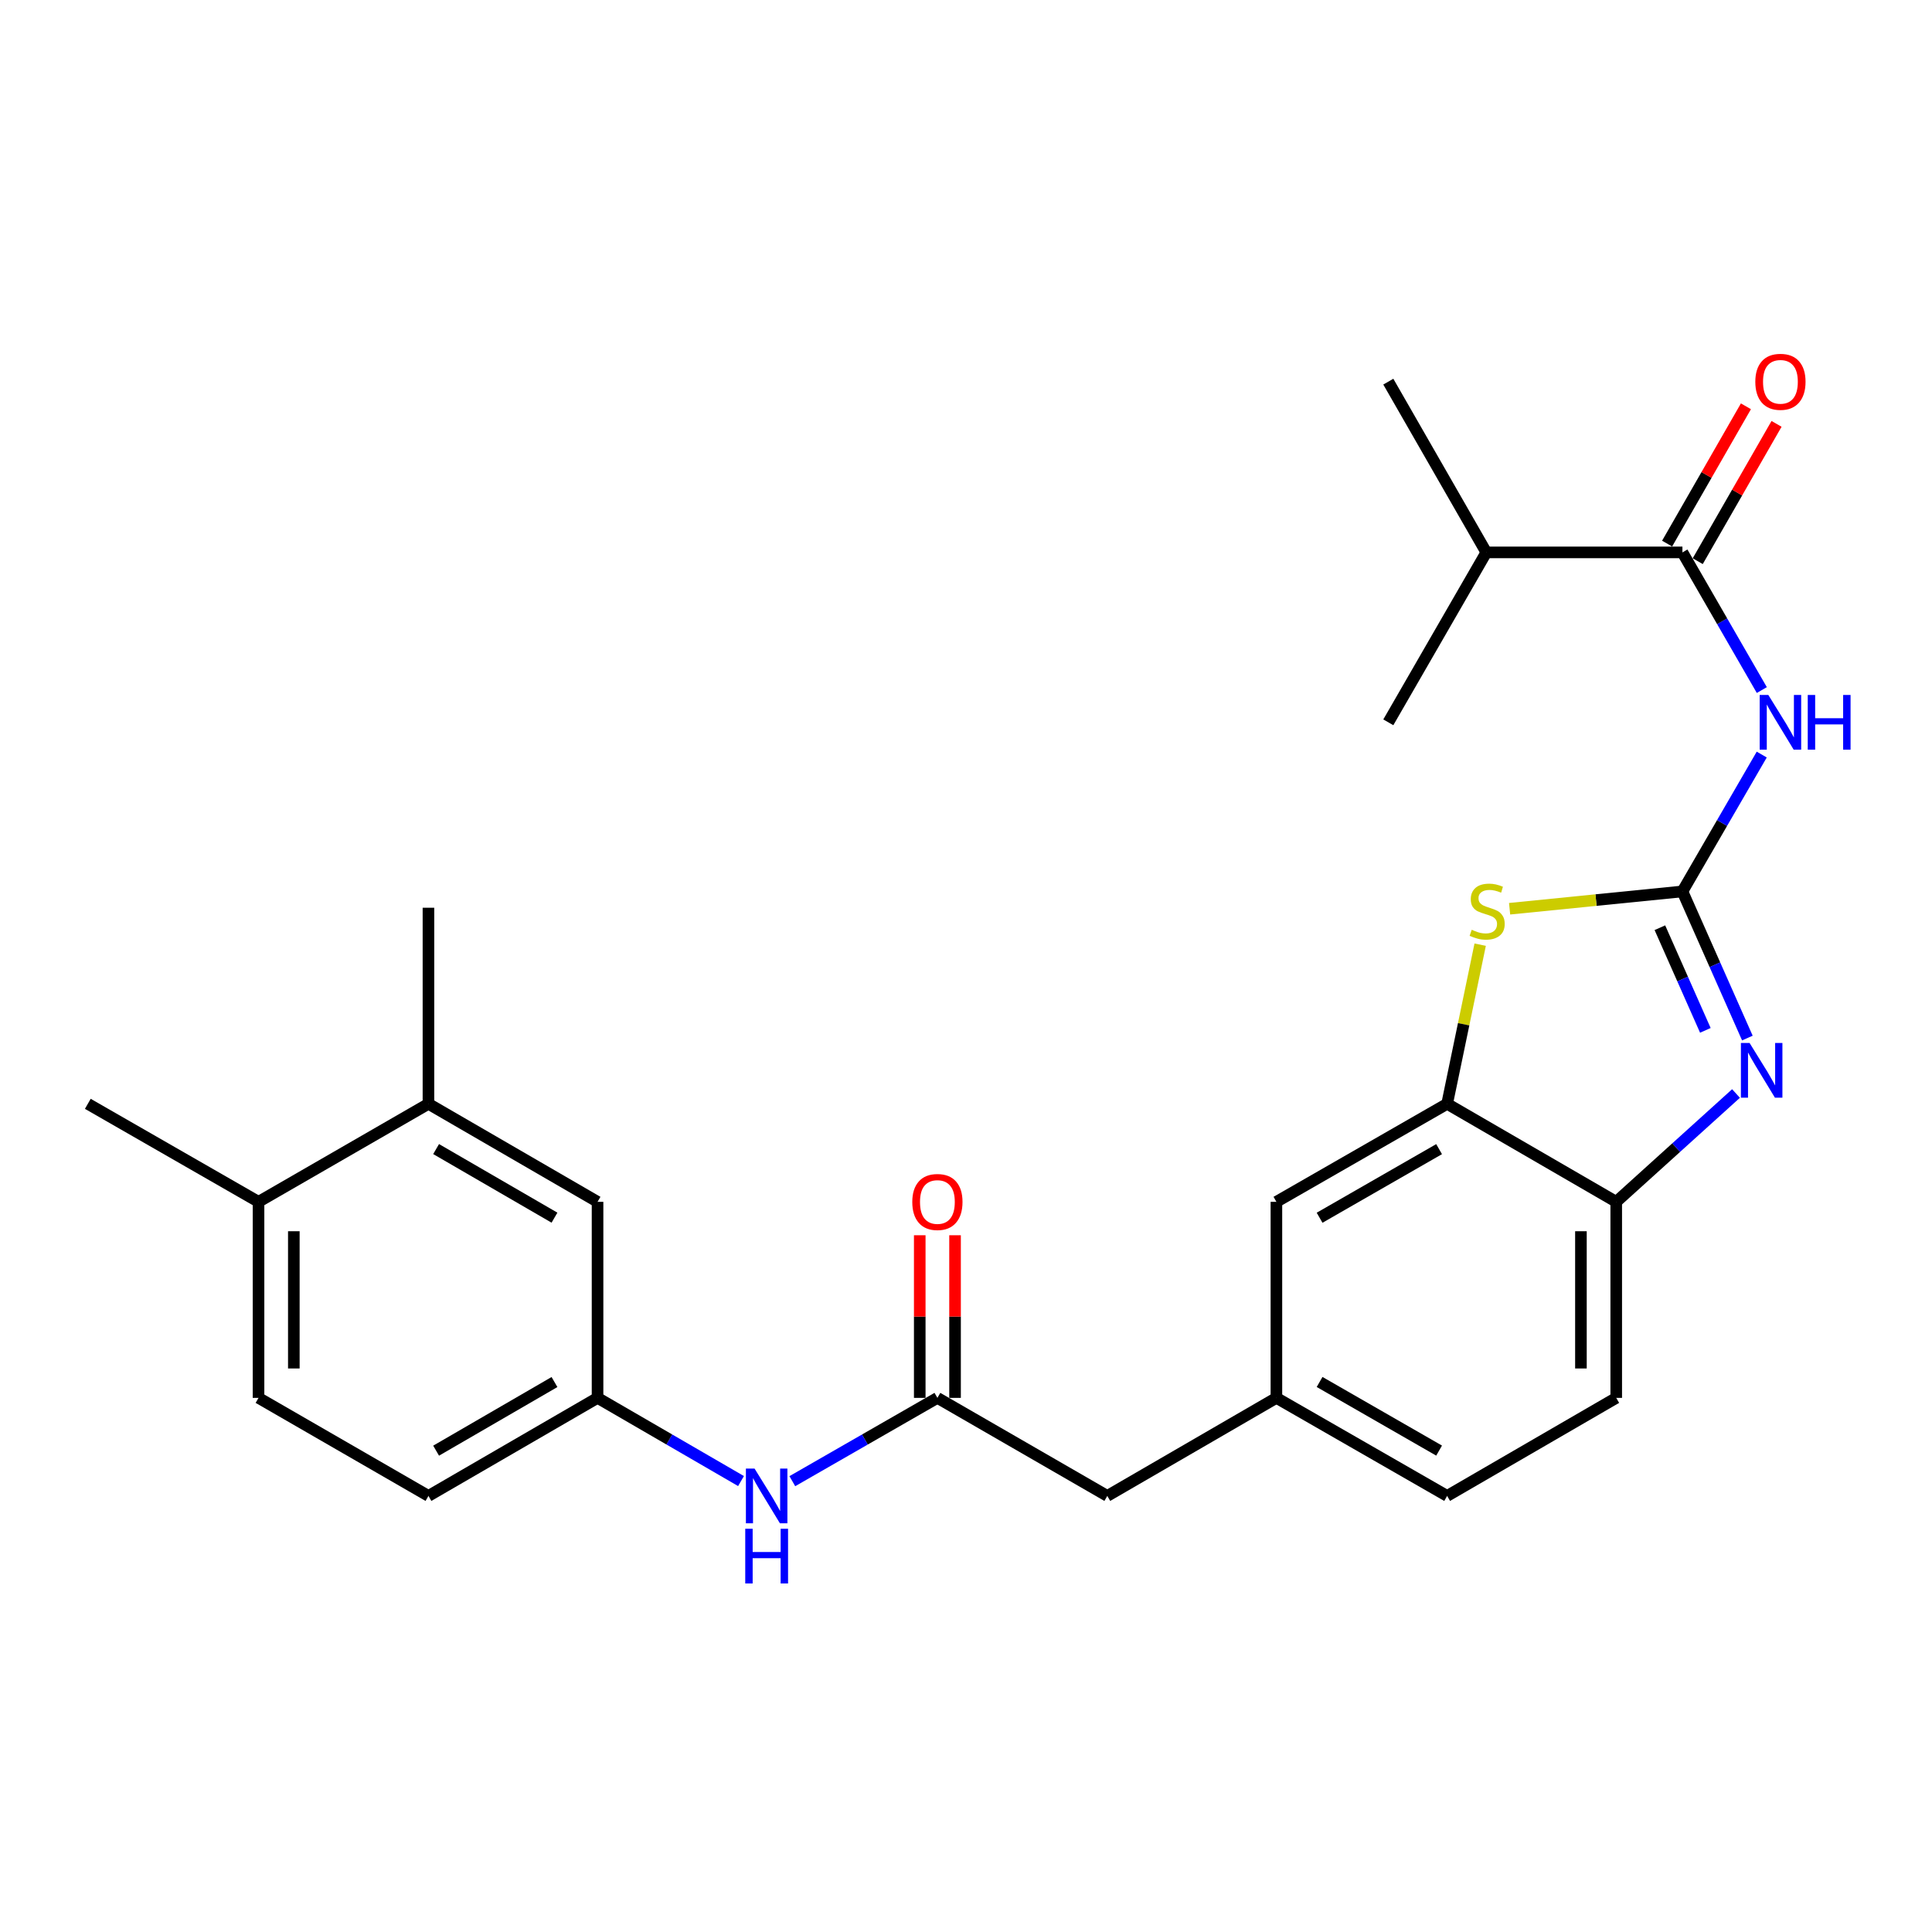 <?xml version='1.0' encoding='iso-8859-1'?>
<svg version='1.1' baseProfile='full'
              xmlns='http://www.w3.org/2000/svg'
                      xmlns:rdkit='http://www.rdkit.org/xml'
                      xmlns:xlink='http://www.w3.org/1999/xlink'
                  xml:space='preserve'
width='1000px' height='1000px' viewBox='0 0 1000 1000'>
<!-- END OF HEADER -->
<rect style='opacity:1.0;fill:#FFFFFF;stroke:none' width='1000' height='1000' x='0' y='0'> </rect>
<path class='bond-0' d='M 870.82,461.398 L 887.629,499.348' style='fill:none;fill-rule:evenodd;stroke:#000000;stroke-width:6px;stroke-linecap:butt;stroke-linejoin:miter;stroke-opacity:1' />
<path class='bond-0' d='M 887.629,499.348 L 904.439,537.297' style='fill:none;fill-rule:evenodd;stroke:#0000FF;stroke-width:6px;stroke-linecap:butt;stroke-linejoin:miter;stroke-opacity:1' />
<path class='bond-0' d='M 859.156,480.183 L 870.922,506.748' style='fill:none;fill-rule:evenodd;stroke:#000000;stroke-width:6px;stroke-linecap:butt;stroke-linejoin:miter;stroke-opacity:1' />
<path class='bond-0' d='M 870.922,506.748 L 882.689,533.313' style='fill:none;fill-rule:evenodd;stroke:#0000FF;stroke-width:6px;stroke-linecap:butt;stroke-linejoin:miter;stroke-opacity:1' />
<path class='bond-1' d='M 870.82,461.398 L 891.347,425.979' style='fill:none;fill-rule:evenodd;stroke:#000000;stroke-width:6px;stroke-linecap:butt;stroke-linejoin:miter;stroke-opacity:1' />
<path class='bond-1' d='M 891.347,425.979 L 911.875,390.561' style='fill:none;fill-rule:evenodd;stroke:#0000FF;stroke-width:6px;stroke-linecap:butt;stroke-linejoin:miter;stroke-opacity:1' />
<path class='bond-2' d='M 870.82,461.398 L 826.096,465.881' style='fill:none;fill-rule:evenodd;stroke:#000000;stroke-width:6px;stroke-linecap:butt;stroke-linejoin:miter;stroke-opacity:1' />
<path class='bond-2' d='M 826.096,465.881 L 781.371,470.364' style='fill:none;fill-rule:evenodd;stroke:#CCCC00;stroke-width:6px;stroke-linecap:butt;stroke-linejoin:miter;stroke-opacity:1' />
<path class='bond-5' d='M 898.555,565.997 L 867.557,594.031' style='fill:none;fill-rule:evenodd;stroke:#0000FF;stroke-width:6px;stroke-linecap:butt;stroke-linejoin:miter;stroke-opacity:1' />
<path class='bond-5' d='M 867.557,594.031 L 836.559,622.065' style='fill:none;fill-rule:evenodd;stroke:#000000;stroke-width:6px;stroke-linecap:butt;stroke-linejoin:miter;stroke-opacity:1' />
<path class='bond-3' d='M 911.916,357.173 L 891.368,321.546' style='fill:none;fill-rule:evenodd;stroke:#0000FF;stroke-width:6px;stroke-linecap:butt;stroke-linejoin:miter;stroke-opacity:1' />
<path class='bond-3' d='M 891.368,321.546 L 870.82,285.919' style='fill:none;fill-rule:evenodd;stroke:#000000;stroke-width:6px;stroke-linecap:butt;stroke-linejoin:miter;stroke-opacity:1' />
<path class='bond-4' d='M 766.134,488.957 L 757.583,530.148' style='fill:none;fill-rule:evenodd;stroke:#CCCC00;stroke-width:6px;stroke-linecap:butt;stroke-linejoin:miter;stroke-opacity:1' />
<path class='bond-4' d='M 757.583,530.148 L 749.033,571.338' style='fill:none;fill-rule:evenodd;stroke:#000000;stroke-width:6px;stroke-linecap:butt;stroke-linejoin:miter;stroke-opacity:1' />
<path class='bond-11' d='M 878.744,290.467 L 899.14,254.932' style='fill:none;fill-rule:evenodd;stroke:#000000;stroke-width:6px;stroke-linecap:butt;stroke-linejoin:miter;stroke-opacity:1' />
<path class='bond-11' d='M 899.14,254.932 L 919.537,219.396' style='fill:none;fill-rule:evenodd;stroke:#FF0000;stroke-width:6px;stroke-linecap:butt;stroke-linejoin:miter;stroke-opacity:1' />
<path class='bond-11' d='M 862.896,281.371 L 883.293,245.836' style='fill:none;fill-rule:evenodd;stroke:#000000;stroke-width:6px;stroke-linecap:butt;stroke-linejoin:miter;stroke-opacity:1' />
<path class='bond-11' d='M 883.293,245.836 L 903.689,210.3' style='fill:none;fill-rule:evenodd;stroke:#FF0000;stroke-width:6px;stroke-linecap:butt;stroke-linejoin:miter;stroke-opacity:1' />
<path class='bond-19' d='M 870.82,285.919 L 769.315,285.919' style='fill:none;fill-rule:evenodd;stroke:#000000;stroke-width:6px;stroke-linecap:butt;stroke-linejoin:miter;stroke-opacity:1' />
<path class='bond-9' d='M 749.033,571.338 L 660.664,622.065' style='fill:none;fill-rule:evenodd;stroke:#000000;stroke-width:6px;stroke-linecap:butt;stroke-linejoin:miter;stroke-opacity:1' />
<path class='bond-9' d='M 744.874,594.794 L 683.016,630.303' style='fill:none;fill-rule:evenodd;stroke:#000000;stroke-width:6px;stroke-linecap:butt;stroke-linejoin:miter;stroke-opacity:1' />
<path class='bond-26' d='M 749.033,571.338 L 836.559,622.065' style='fill:none;fill-rule:evenodd;stroke:#000000;stroke-width:6px;stroke-linecap:butt;stroke-linejoin:miter;stroke-opacity:1' />
<path class='bond-16' d='M 836.559,622.065 L 836.559,723.539' style='fill:none;fill-rule:evenodd;stroke:#000000;stroke-width:6px;stroke-linecap:butt;stroke-linejoin:miter;stroke-opacity:1' />
<path class='bond-16' d='M 818.286,637.286 L 818.286,708.318' style='fill:none;fill-rule:evenodd;stroke:#000000;stroke-width:6px;stroke-linecap:butt;stroke-linejoin:miter;stroke-opacity:1' />
<path class='bond-6' d='M 485.196,723.539 L 573.138,774.286' style='fill:none;fill-rule:evenodd;stroke:#000000;stroke-width:6px;stroke-linecap:butt;stroke-linejoin:miter;stroke-opacity:1' />
<path class='bond-7' d='M 485.196,723.539 L 447.651,745.098' style='fill:none;fill-rule:evenodd;stroke:#000000;stroke-width:6px;stroke-linecap:butt;stroke-linejoin:miter;stroke-opacity:1' />
<path class='bond-7' d='M 447.651,745.098 L 410.105,766.656' style='fill:none;fill-rule:evenodd;stroke:#0000FF;stroke-width:6px;stroke-linecap:butt;stroke-linejoin:miter;stroke-opacity:1' />
<path class='bond-14' d='M 494.332,723.539 L 494.332,681.45' style='fill:none;fill-rule:evenodd;stroke:#000000;stroke-width:6px;stroke-linecap:butt;stroke-linejoin:miter;stroke-opacity:1' />
<path class='bond-14' d='M 494.332,681.45 L 494.332,639.362' style='fill:none;fill-rule:evenodd;stroke:#FF0000;stroke-width:6px;stroke-linecap:butt;stroke-linejoin:miter;stroke-opacity:1' />
<path class='bond-14' d='M 476.06,723.539 L 476.06,681.45' style='fill:none;fill-rule:evenodd;stroke:#000000;stroke-width:6px;stroke-linecap:butt;stroke-linejoin:miter;stroke-opacity:1' />
<path class='bond-14' d='M 476.06,681.45 L 476.06,639.362' style='fill:none;fill-rule:evenodd;stroke:#FF0000;stroke-width:6px;stroke-linecap:butt;stroke-linejoin:miter;stroke-opacity:1' />
<path class='bond-10' d='M 383.548,766.593 L 346.42,745.066' style='fill:none;fill-rule:evenodd;stroke:#0000FF;stroke-width:6px;stroke-linecap:butt;stroke-linejoin:miter;stroke-opacity:1' />
<path class='bond-10' d='M 346.42,745.066 L 309.291,723.539' style='fill:none;fill-rule:evenodd;stroke:#000000;stroke-width:6px;stroke-linecap:butt;stroke-linejoin:miter;stroke-opacity:1' />
<path class='bond-8' d='M 221.765,571.338 L 309.291,622.065' style='fill:none;fill-rule:evenodd;stroke:#000000;stroke-width:6px;stroke-linecap:butt;stroke-linejoin:miter;stroke-opacity:1' />
<path class='bond-8' d='M 225.732,594.756 L 287,630.265' style='fill:none;fill-rule:evenodd;stroke:#000000;stroke-width:6px;stroke-linecap:butt;stroke-linejoin:miter;stroke-opacity:1' />
<path class='bond-22' d='M 221.765,571.338 L 221.765,469.844' style='fill:none;fill-rule:evenodd;stroke:#000000;stroke-width:6px;stroke-linecap:butt;stroke-linejoin:miter;stroke-opacity:1' />
<path class='bond-28' d='M 221.765,571.338 L 133.813,622.065' style='fill:none;fill-rule:evenodd;stroke:#000000;stroke-width:6px;stroke-linecap:butt;stroke-linejoin:miter;stroke-opacity:1' />
<path class='bond-15' d='M 660.664,622.065 L 660.664,723.539' style='fill:none;fill-rule:evenodd;stroke:#000000;stroke-width:6px;stroke-linecap:butt;stroke-linejoin:miter;stroke-opacity:1' />
<path class='bond-12' d='M 309.291,723.539 L 309.291,622.065' style='fill:none;fill-rule:evenodd;stroke:#000000;stroke-width:6px;stroke-linecap:butt;stroke-linejoin:miter;stroke-opacity:1' />
<path class='bond-20' d='M 309.291,723.539 L 221.765,774.286' style='fill:none;fill-rule:evenodd;stroke:#000000;stroke-width:6px;stroke-linecap:butt;stroke-linejoin:miter;stroke-opacity:1' />
<path class='bond-20' d='M 286.997,715.343 L 225.729,750.866' style='fill:none;fill-rule:evenodd;stroke:#000000;stroke-width:6px;stroke-linecap:butt;stroke-linejoin:miter;stroke-opacity:1' />
<path class='bond-13' d='M 133.813,622.065 L 133.813,723.539' style='fill:none;fill-rule:evenodd;stroke:#000000;stroke-width:6px;stroke-linecap:butt;stroke-linejoin:miter;stroke-opacity:1' />
<path class='bond-13' d='M 152.086,637.286 L 152.086,708.318' style='fill:none;fill-rule:evenodd;stroke:#000000;stroke-width:6px;stroke-linecap:butt;stroke-linejoin:miter;stroke-opacity:1' />
<path class='bond-23' d='M 133.813,622.065 L 45.455,571.338' style='fill:none;fill-rule:evenodd;stroke:#000000;stroke-width:6px;stroke-linecap:butt;stroke-linejoin:miter;stroke-opacity:1' />
<path class='bond-17' d='M 660.664,723.539 L 573.138,774.286' style='fill:none;fill-rule:evenodd;stroke:#000000;stroke-width:6px;stroke-linecap:butt;stroke-linejoin:miter;stroke-opacity:1' />
<path class='bond-27' d='M 660.664,723.539 L 749.033,774.286' style='fill:none;fill-rule:evenodd;stroke:#000000;stroke-width:6px;stroke-linecap:butt;stroke-linejoin:miter;stroke-opacity:1' />
<path class='bond-27' d='M 683.019,715.305 L 744.877,750.829' style='fill:none;fill-rule:evenodd;stroke:#000000;stroke-width:6px;stroke-linecap:butt;stroke-linejoin:miter;stroke-opacity:1' />
<path class='bond-21' d='M 836.559,723.539 L 749.033,774.286' style='fill:none;fill-rule:evenodd;stroke:#000000;stroke-width:6px;stroke-linecap:butt;stroke-linejoin:miter;stroke-opacity:1' />
<path class='bond-18' d='M 133.813,723.539 L 221.765,774.286' style='fill:none;fill-rule:evenodd;stroke:#000000;stroke-width:6px;stroke-linecap:butt;stroke-linejoin:miter;stroke-opacity:1' />
<path class='bond-24' d='M 769.315,285.919 L 718.589,373.872' style='fill:none;fill-rule:evenodd;stroke:#000000;stroke-width:6px;stroke-linecap:butt;stroke-linejoin:miter;stroke-opacity:1' />
<path class='bond-25' d='M 769.315,285.919 L 718.589,197.54' style='fill:none;fill-rule:evenodd;stroke:#000000;stroke-width:6px;stroke-linecap:butt;stroke-linejoin:miter;stroke-opacity:1' />
<path  class='atom-1' d='M 905.572 539.829
L 914.852 554.829
Q 915.772 556.309, 917.252 558.989
Q 918.732 561.669, 918.812 561.829
L 918.812 539.829
L 922.572 539.829
L 922.572 568.149
L 918.692 568.149
L 908.732 551.749
Q 907.572 549.829, 906.332 547.629
Q 905.132 545.429, 904.772 544.749
L 904.772 568.149
L 901.092 568.149
L 901.092 539.829
L 905.572 539.829
' fill='#0000FF'/>
<path  class='atom-2' d='M 915.287 359.712
L 924.567 374.712
Q 925.487 376.192, 926.967 378.872
Q 928.447 381.552, 928.527 381.712
L 928.527 359.712
L 932.287 359.712
L 932.287 388.032
L 928.407 388.032
L 918.447 371.632
Q 917.287 369.712, 916.047 367.512
Q 914.847 365.312, 914.487 364.632
L 914.487 388.032
L 910.807 388.032
L 910.807 359.712
L 915.287 359.712
' fill='#0000FF'/>
<path  class='atom-2' d='M 935.687 359.712
L 939.527 359.712
L 939.527 371.752
L 954.007 371.752
L 954.007 359.712
L 957.847 359.712
L 957.847 388.032
L 954.007 388.032
L 954.007 374.952
L 939.527 374.952
L 939.527 388.032
L 935.687 388.032
L 935.687 359.712
' fill='#0000FF'/>
<path  class='atom-3' d='M 761.752 481.249
Q 762.072 481.369, 763.392 481.929
Q 764.712 482.489, 766.152 482.849
Q 767.632 483.169, 769.072 483.169
Q 771.752 483.169, 773.312 481.889
Q 774.872 480.569, 774.872 478.289
Q 774.872 476.729, 774.072 475.769
Q 773.312 474.809, 772.112 474.289
Q 770.912 473.769, 768.912 473.169
Q 766.392 472.409, 764.872 471.689
Q 763.392 470.969, 762.312 469.449
Q 761.272 467.929, 761.272 465.369
Q 761.272 461.809, 763.672 459.609
Q 766.112 457.409, 770.912 457.409
Q 774.192 457.409, 777.912 458.969
L 776.992 462.049
Q 773.592 460.649, 771.032 460.649
Q 768.272 460.649, 766.752 461.809
Q 765.232 462.929, 765.272 464.889
Q 765.272 466.409, 766.032 467.329
Q 766.832 468.249, 767.952 468.769
Q 769.112 469.289, 771.032 469.889
Q 773.592 470.689, 775.112 471.489
Q 776.632 472.289, 777.712 473.929
Q 778.832 475.529, 778.832 478.289
Q 778.832 482.209, 776.192 484.329
Q 773.592 486.409, 769.232 486.409
Q 766.712 486.409, 764.792 485.849
Q 762.912 485.329, 760.672 484.409
L 761.752 481.249
' fill='#CCCC00'/>
<path  class='atom-8' d='M 390.557 760.126
L 399.837 775.126
Q 400.757 776.606, 402.237 779.286
Q 403.717 781.966, 403.797 782.126
L 403.797 760.126
L 407.557 760.126
L 407.557 788.446
L 403.677 788.446
L 393.717 772.046
Q 392.557 770.126, 391.317 767.926
Q 390.117 765.726, 389.757 765.046
L 389.757 788.446
L 386.077 788.446
L 386.077 760.126
L 390.557 760.126
' fill='#0000FF'/>
<path  class='atom-8' d='M 385.737 791.278
L 389.577 791.278
L 389.577 803.318
L 404.057 803.318
L 404.057 791.278
L 407.897 791.278
L 407.897 819.598
L 404.057 819.598
L 404.057 806.518
L 389.577 806.518
L 389.577 819.598
L 385.737 819.598
L 385.737 791.278
' fill='#0000FF'/>
<path  class='atom-12' d='M 908.547 197.62
Q 908.547 190.82, 911.907 187.02
Q 915.267 183.22, 921.547 183.22
Q 927.827 183.22, 931.187 187.02
Q 934.547 190.82, 934.547 197.62
Q 934.547 204.5, 931.147 208.42
Q 927.747 212.3, 921.547 212.3
Q 915.307 212.3, 911.907 208.42
Q 908.547 204.54, 908.547 197.62
M 921.547 209.1
Q 925.867 209.1, 928.187 206.22
Q 930.547 203.3, 930.547 197.62
Q 930.547 192.06, 928.187 189.26
Q 925.867 186.42, 921.547 186.42
Q 917.227 186.42, 914.867 189.22
Q 912.547 192.02, 912.547 197.62
Q 912.547 203.34, 914.867 206.22
Q 917.227 209.1, 921.547 209.1
' fill='#FF0000'/>
<path  class='atom-15' d='M 472.196 622.145
Q 472.196 615.345, 475.556 611.545
Q 478.916 607.745, 485.196 607.745
Q 491.476 607.745, 494.836 611.545
Q 498.196 615.345, 498.196 622.145
Q 498.196 629.025, 494.796 632.945
Q 491.396 636.825, 485.196 636.825
Q 478.956 636.825, 475.556 632.945
Q 472.196 629.065, 472.196 622.145
M 485.196 633.625
Q 489.516 633.625, 491.836 630.745
Q 494.196 627.825, 494.196 622.145
Q 494.196 616.585, 491.836 613.785
Q 489.516 610.945, 485.196 610.945
Q 480.876 610.945, 478.516 613.745
Q 476.196 616.545, 476.196 622.145
Q 476.196 627.865, 478.516 630.745
Q 480.876 633.625, 485.196 633.625
' fill='#FF0000'/>
</svg>
